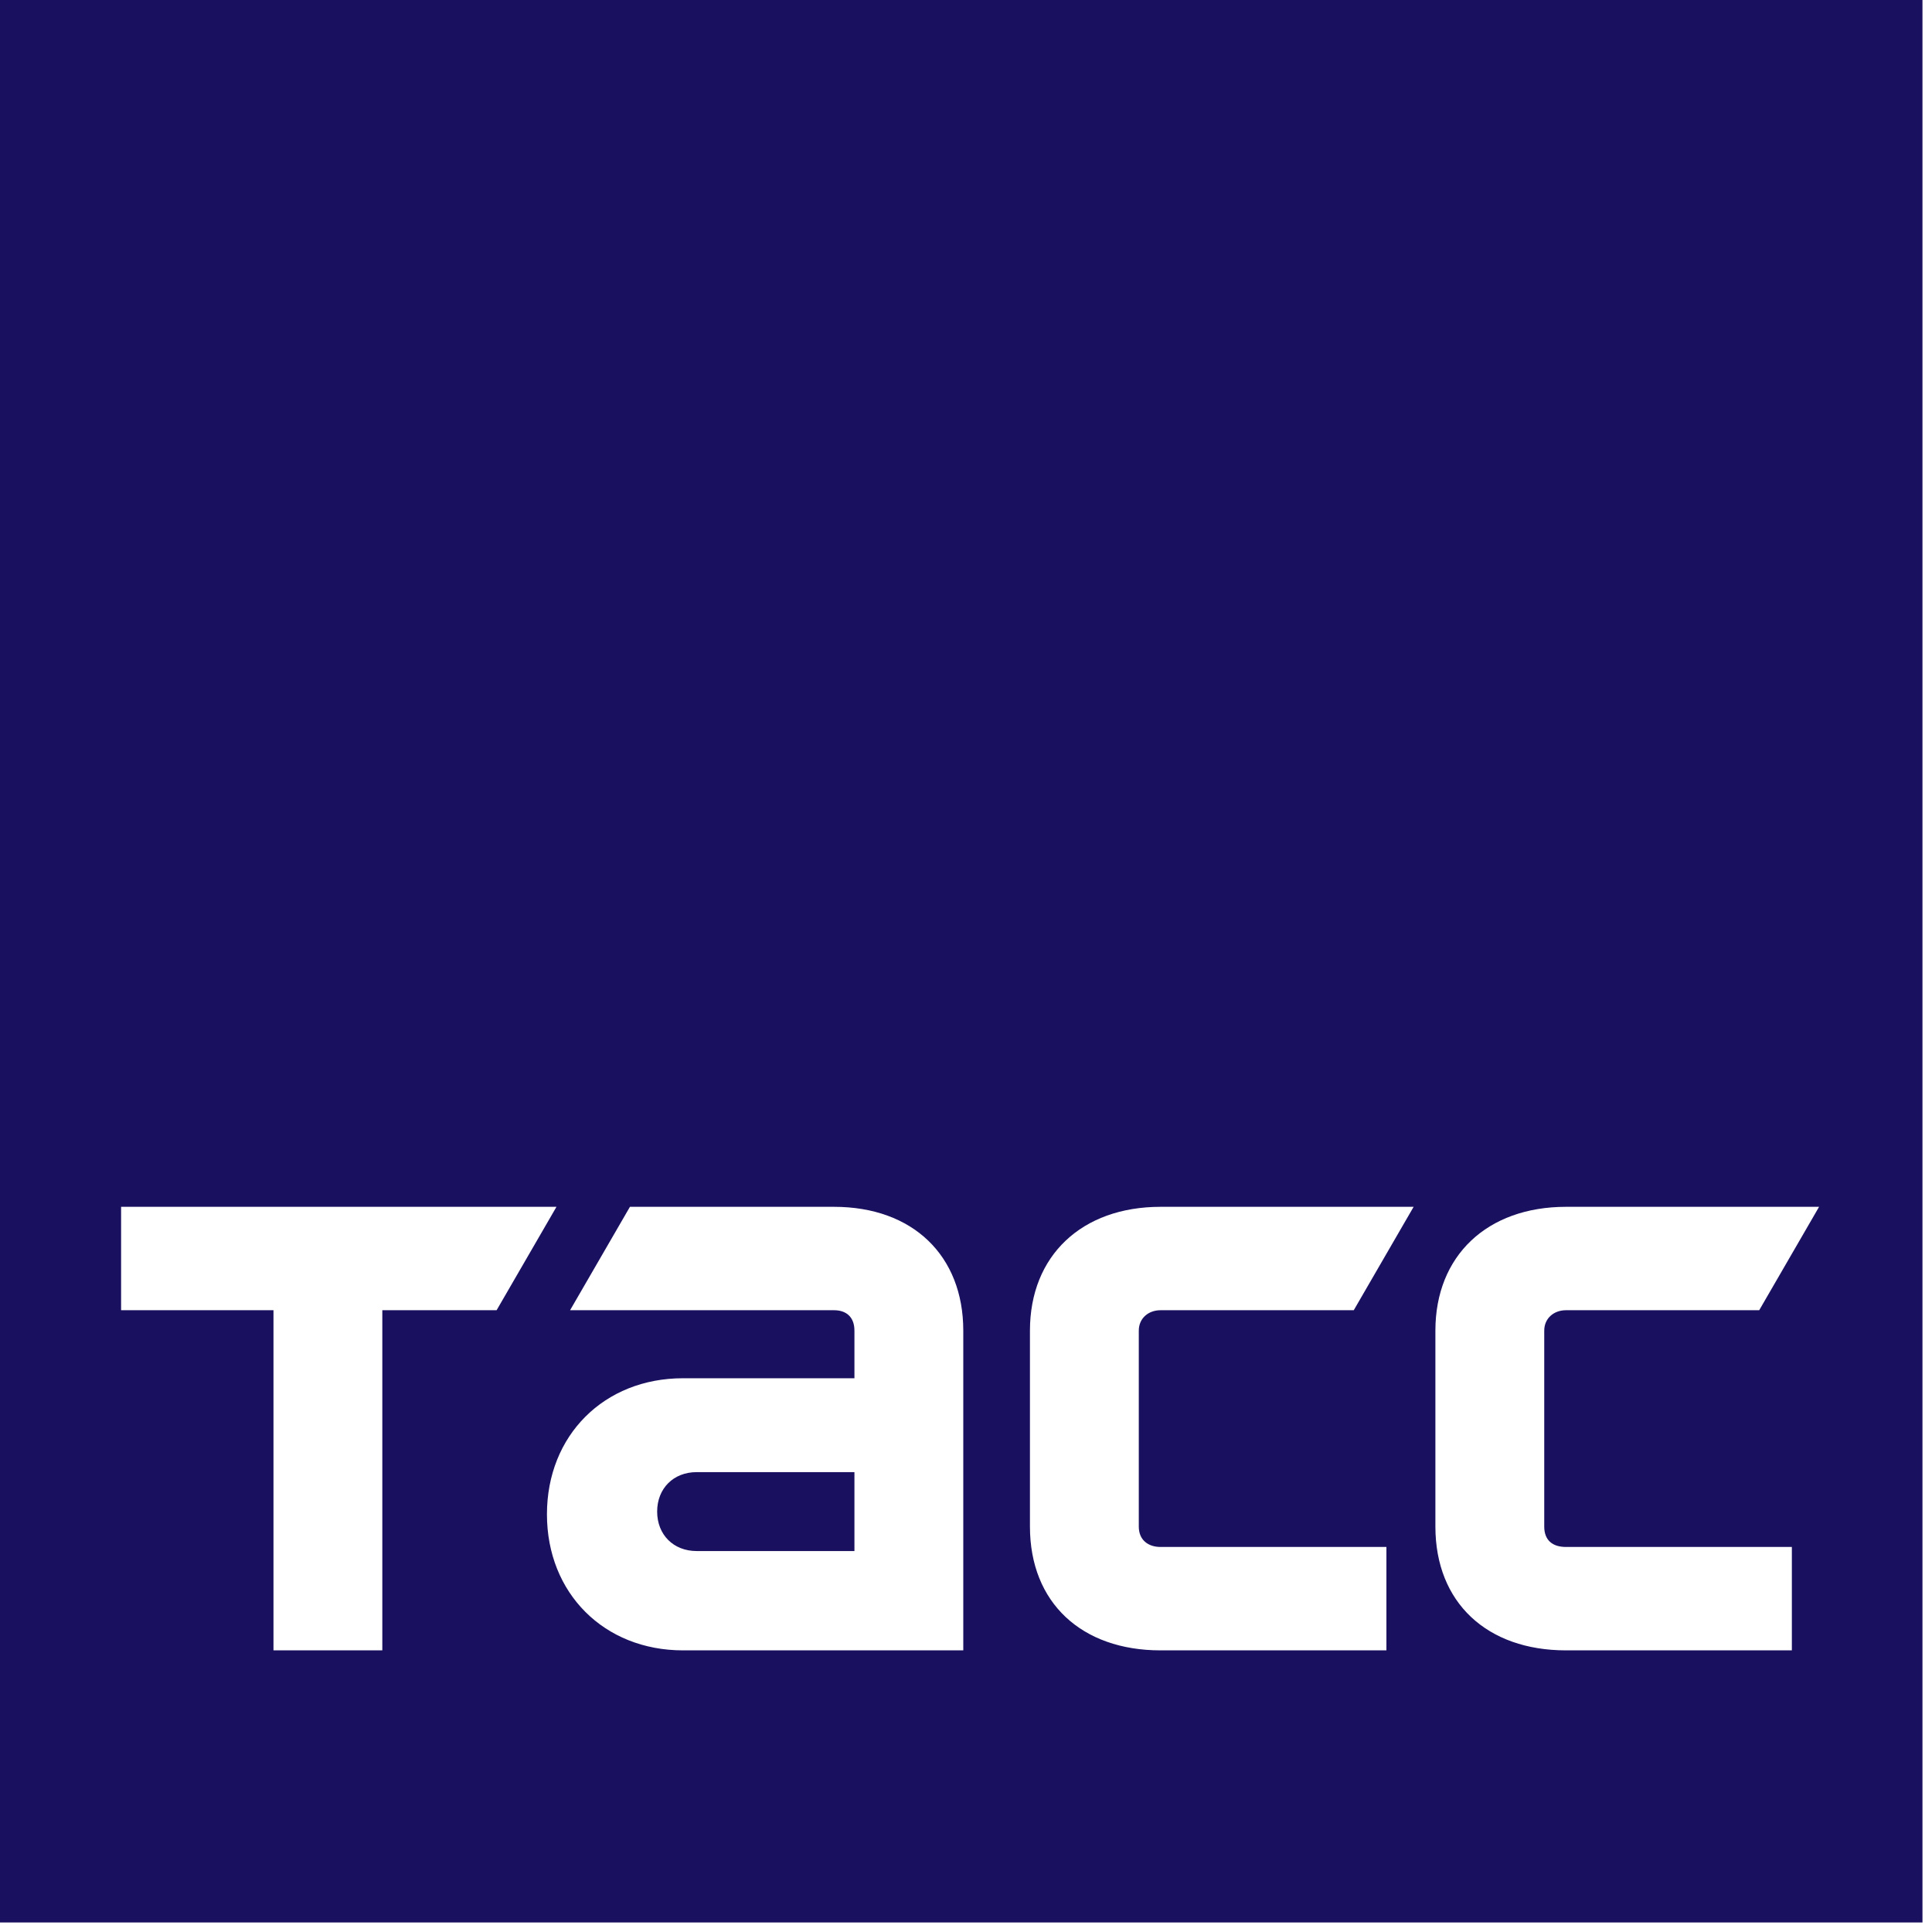 <?xml version="1.0" encoding="UTF-8"?> <svg xmlns="http://www.w3.org/2000/svg" width="142" height="142" viewBox="0 0 142 142" fill="none"> <g clip-path="url(#clip0_305_5)"> <path d="M0 0V141.3H141.3V0H0ZM28.1 96.3V121.3H20.1V96.3H8.9V88.7H40.9L36.5 96.3H28.1ZM70.8 121.3H50.2C44.4 121.3 40.2 117.1 40.2 111.3C40.2 105.5 44.4 101.3 50.2 101.3H62.8V97.8C62.8 96.8 62.2 96.3 61.3 96.3H41.9L46.3 88.7H61.3C67.1 88.7 70.8 92.3 70.8 97.8V121.3ZM85.3 113.7H101.9V121.3H85.3C79.5 121.3 75.7 117.8 75.7 112.2V97.8C75.7 92.3 79.5 88.7 85.3 88.7H103.9L99.5 96.3H85.3C84.4 96.3 83.7 96.9 83.7 97.8V112.2C83.7 113.2 84.4 113.7 85.3 113.7ZM115.1 113.7H131.7V121.3H115.1C109.3 121.3 105.5 117.8 105.5 112.2V97.8C105.5 92.3 109.3 88.7 115.1 88.7H133.7L129.3 96.3H115.1C114.2 96.3 113.5 96.9 113.5 97.8V112.2C113.5 113.2 114.1 113.7 115.1 113.7ZM51.2 108.2H62.8V114H51.2C49.5 114 48.3 112.8 48.3 111.1C48.3 109.4 49.5 108.2 51.2 108.2Z" fill="#19105F"></path> </g> <defs> <clipPath id="clip0_305_5"> <rect width="141.3" height="141.3" fill="white"></rect> </clipPath> </defs> </svg> 